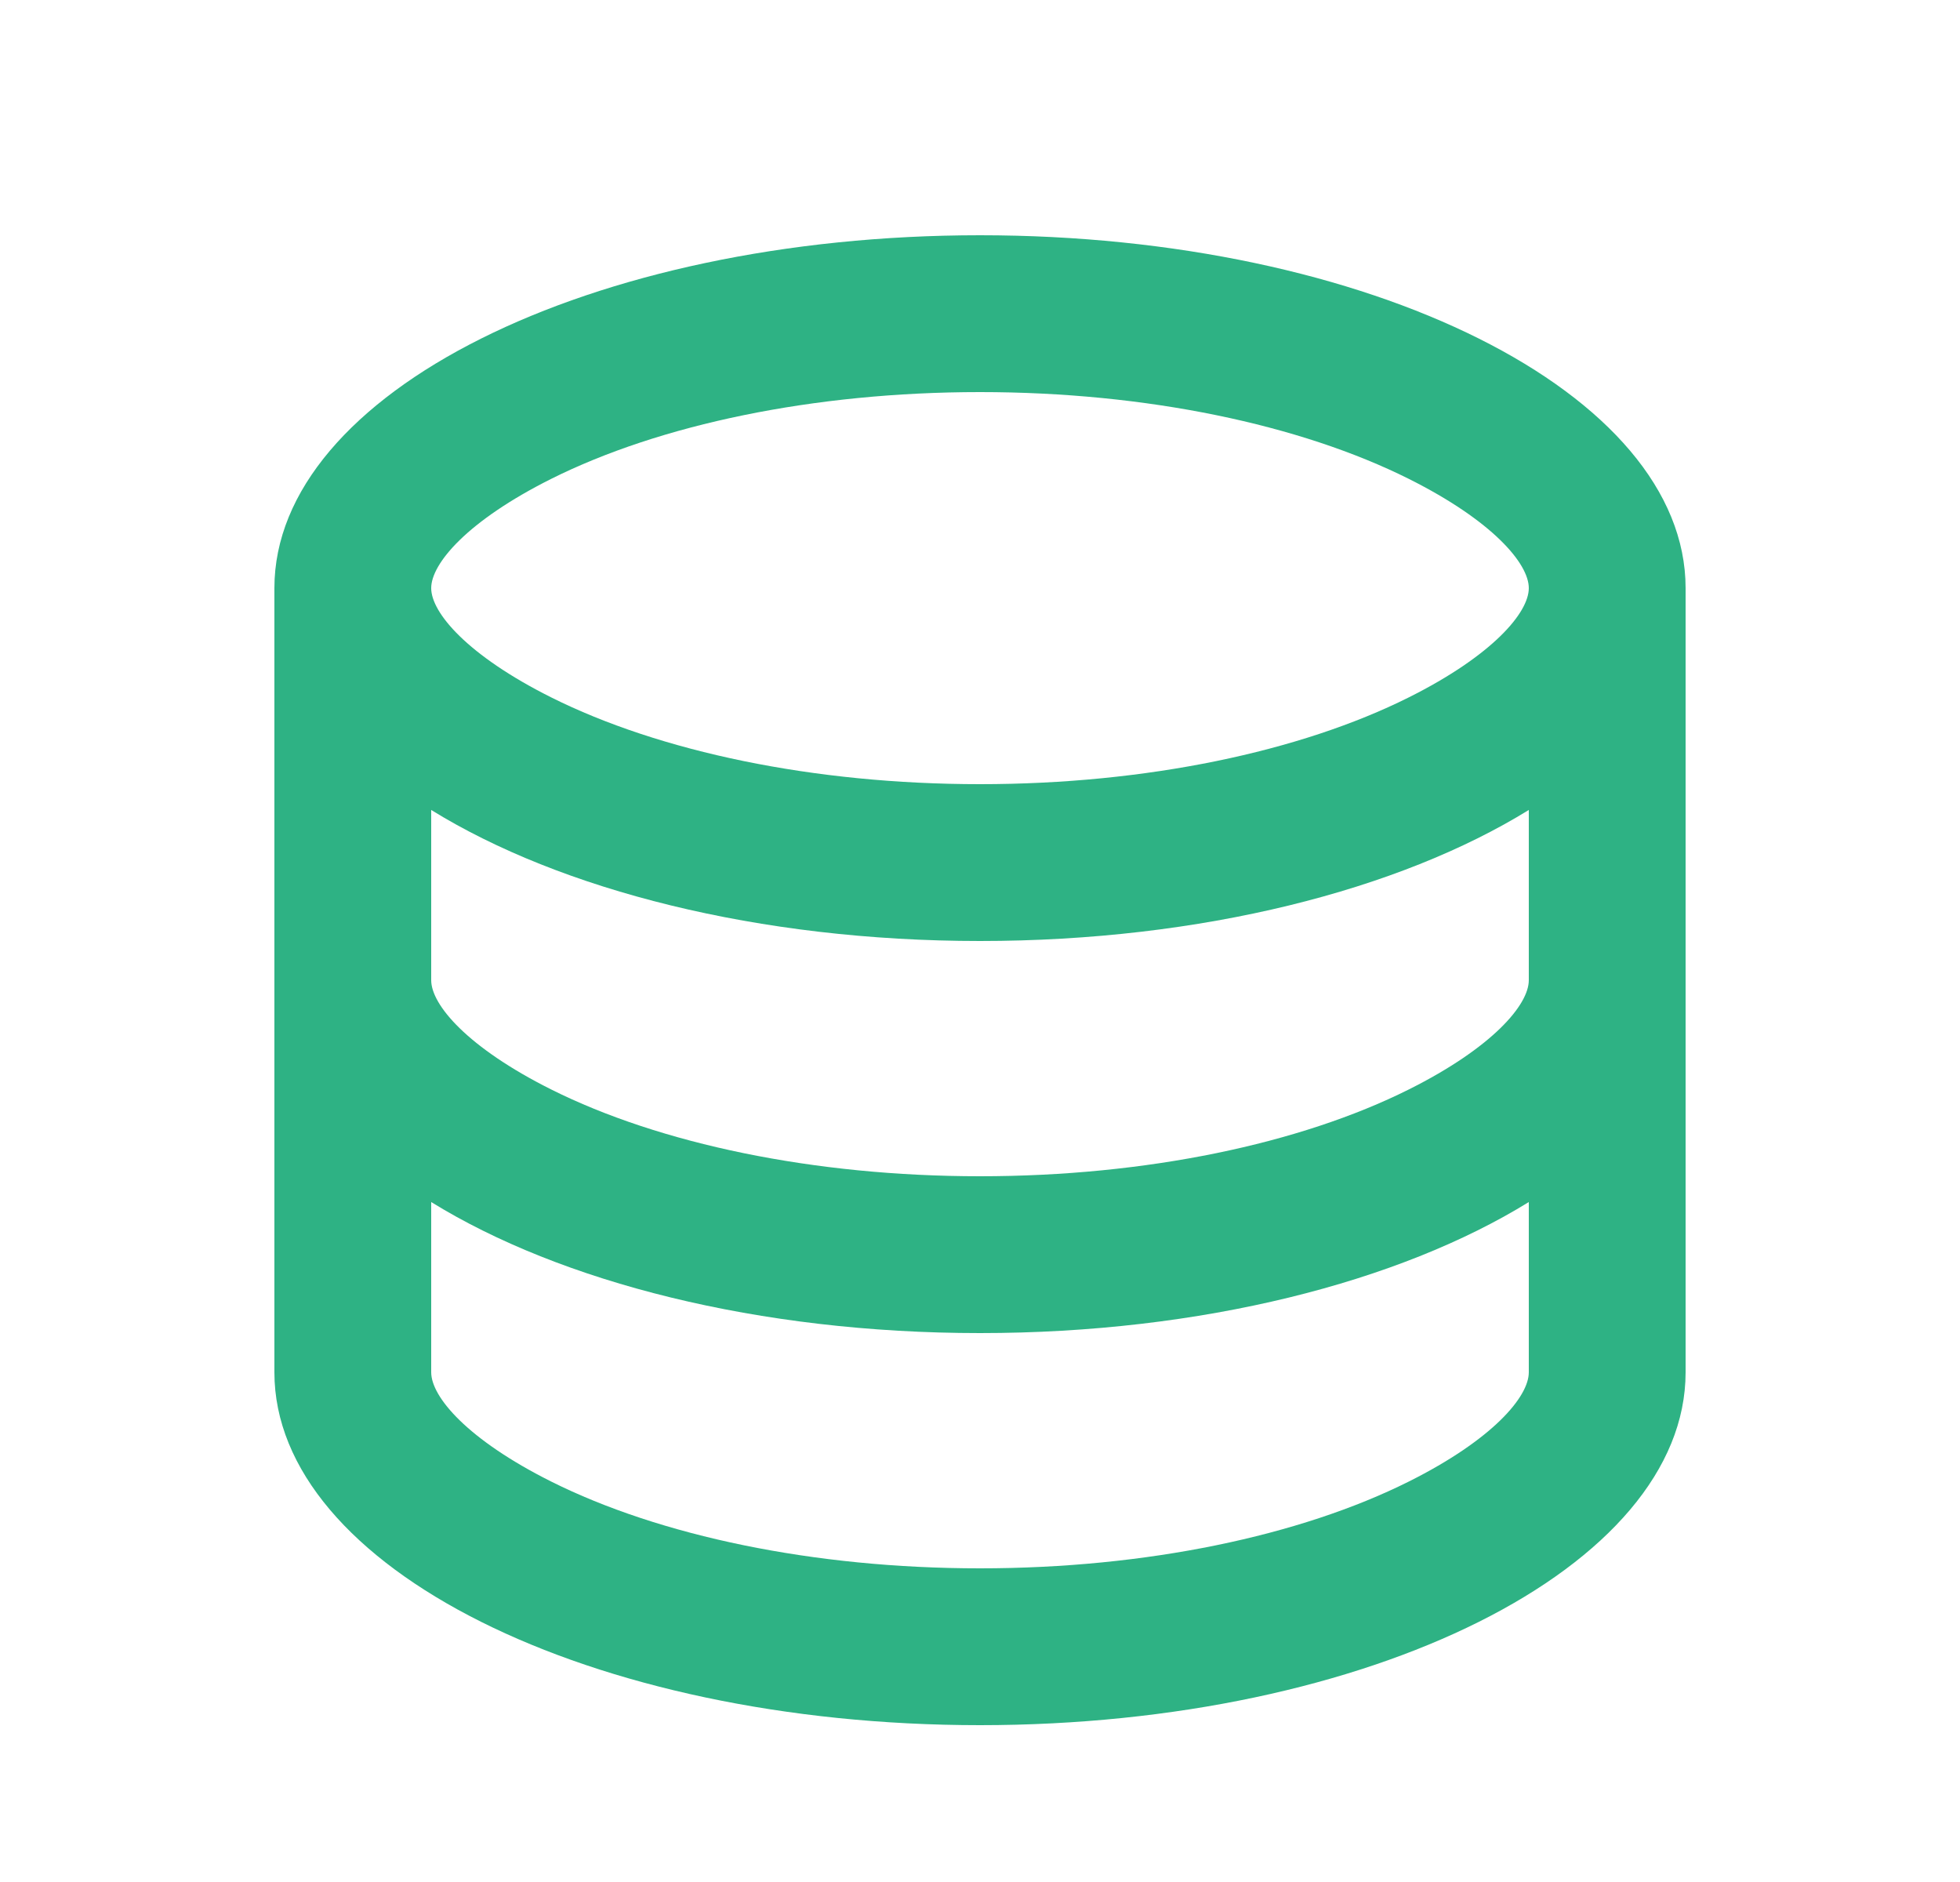 <?xml version="1.0" encoding="UTF-8"?>
<svg xmlns="http://www.w3.org/2000/svg" width="25" height="24" viewBox="0 0 25 24" fill="none">
  <path d="M5.5 12.5C5.5 12.813 5.961 13.358 7.03 13.893C8.414 14.585 10.377 15 12.5 15C14.623 15 16.586 14.585 17.97 13.893C19.039 13.358 19.5 12.813 19.5 12.5V10.329C17.85 11.348 15.327 12 12.5 12C9.673 12 7.15 11.348 5.5 10.329V12.5ZM19.5 15.329C17.85 16.348 15.327 17 12.5 17C9.673 17 7.15 16.348 5.5 15.329V17.5C5.5 17.813 5.961 18.358 7.03 18.893C8.414 19.585 10.377 20 12.5 20C14.623 20 16.586 19.585 17.97 18.893C19.039 18.358 19.5 17.813 19.5 17.5V15.329ZM3.5 17.5V7.5C3.5 5.015 7.529 3 12.5 3C17.471 3 21.5 5.015 21.5 7.5V17.5C21.5 19.985 17.471 22 12.5 22C7.529 22 3.5 19.985 3.5 17.5ZM12.5 10C14.623 10 16.586 9.585 17.97 8.893C19.039 8.358 19.5 7.813 19.5 7.5C19.5 7.187 19.039 6.642 17.97 6.107C16.586 5.415 14.623 5 12.5 5C10.377 5 8.414 5.415 7.03 6.107C5.961 6.642 5.5 7.187 5.5 7.5C5.5 7.813 5.961 8.358 7.03 8.893C8.414 9.585 10.377 10 12.5 10Z" fill="#2EB284"></path>
</svg>
